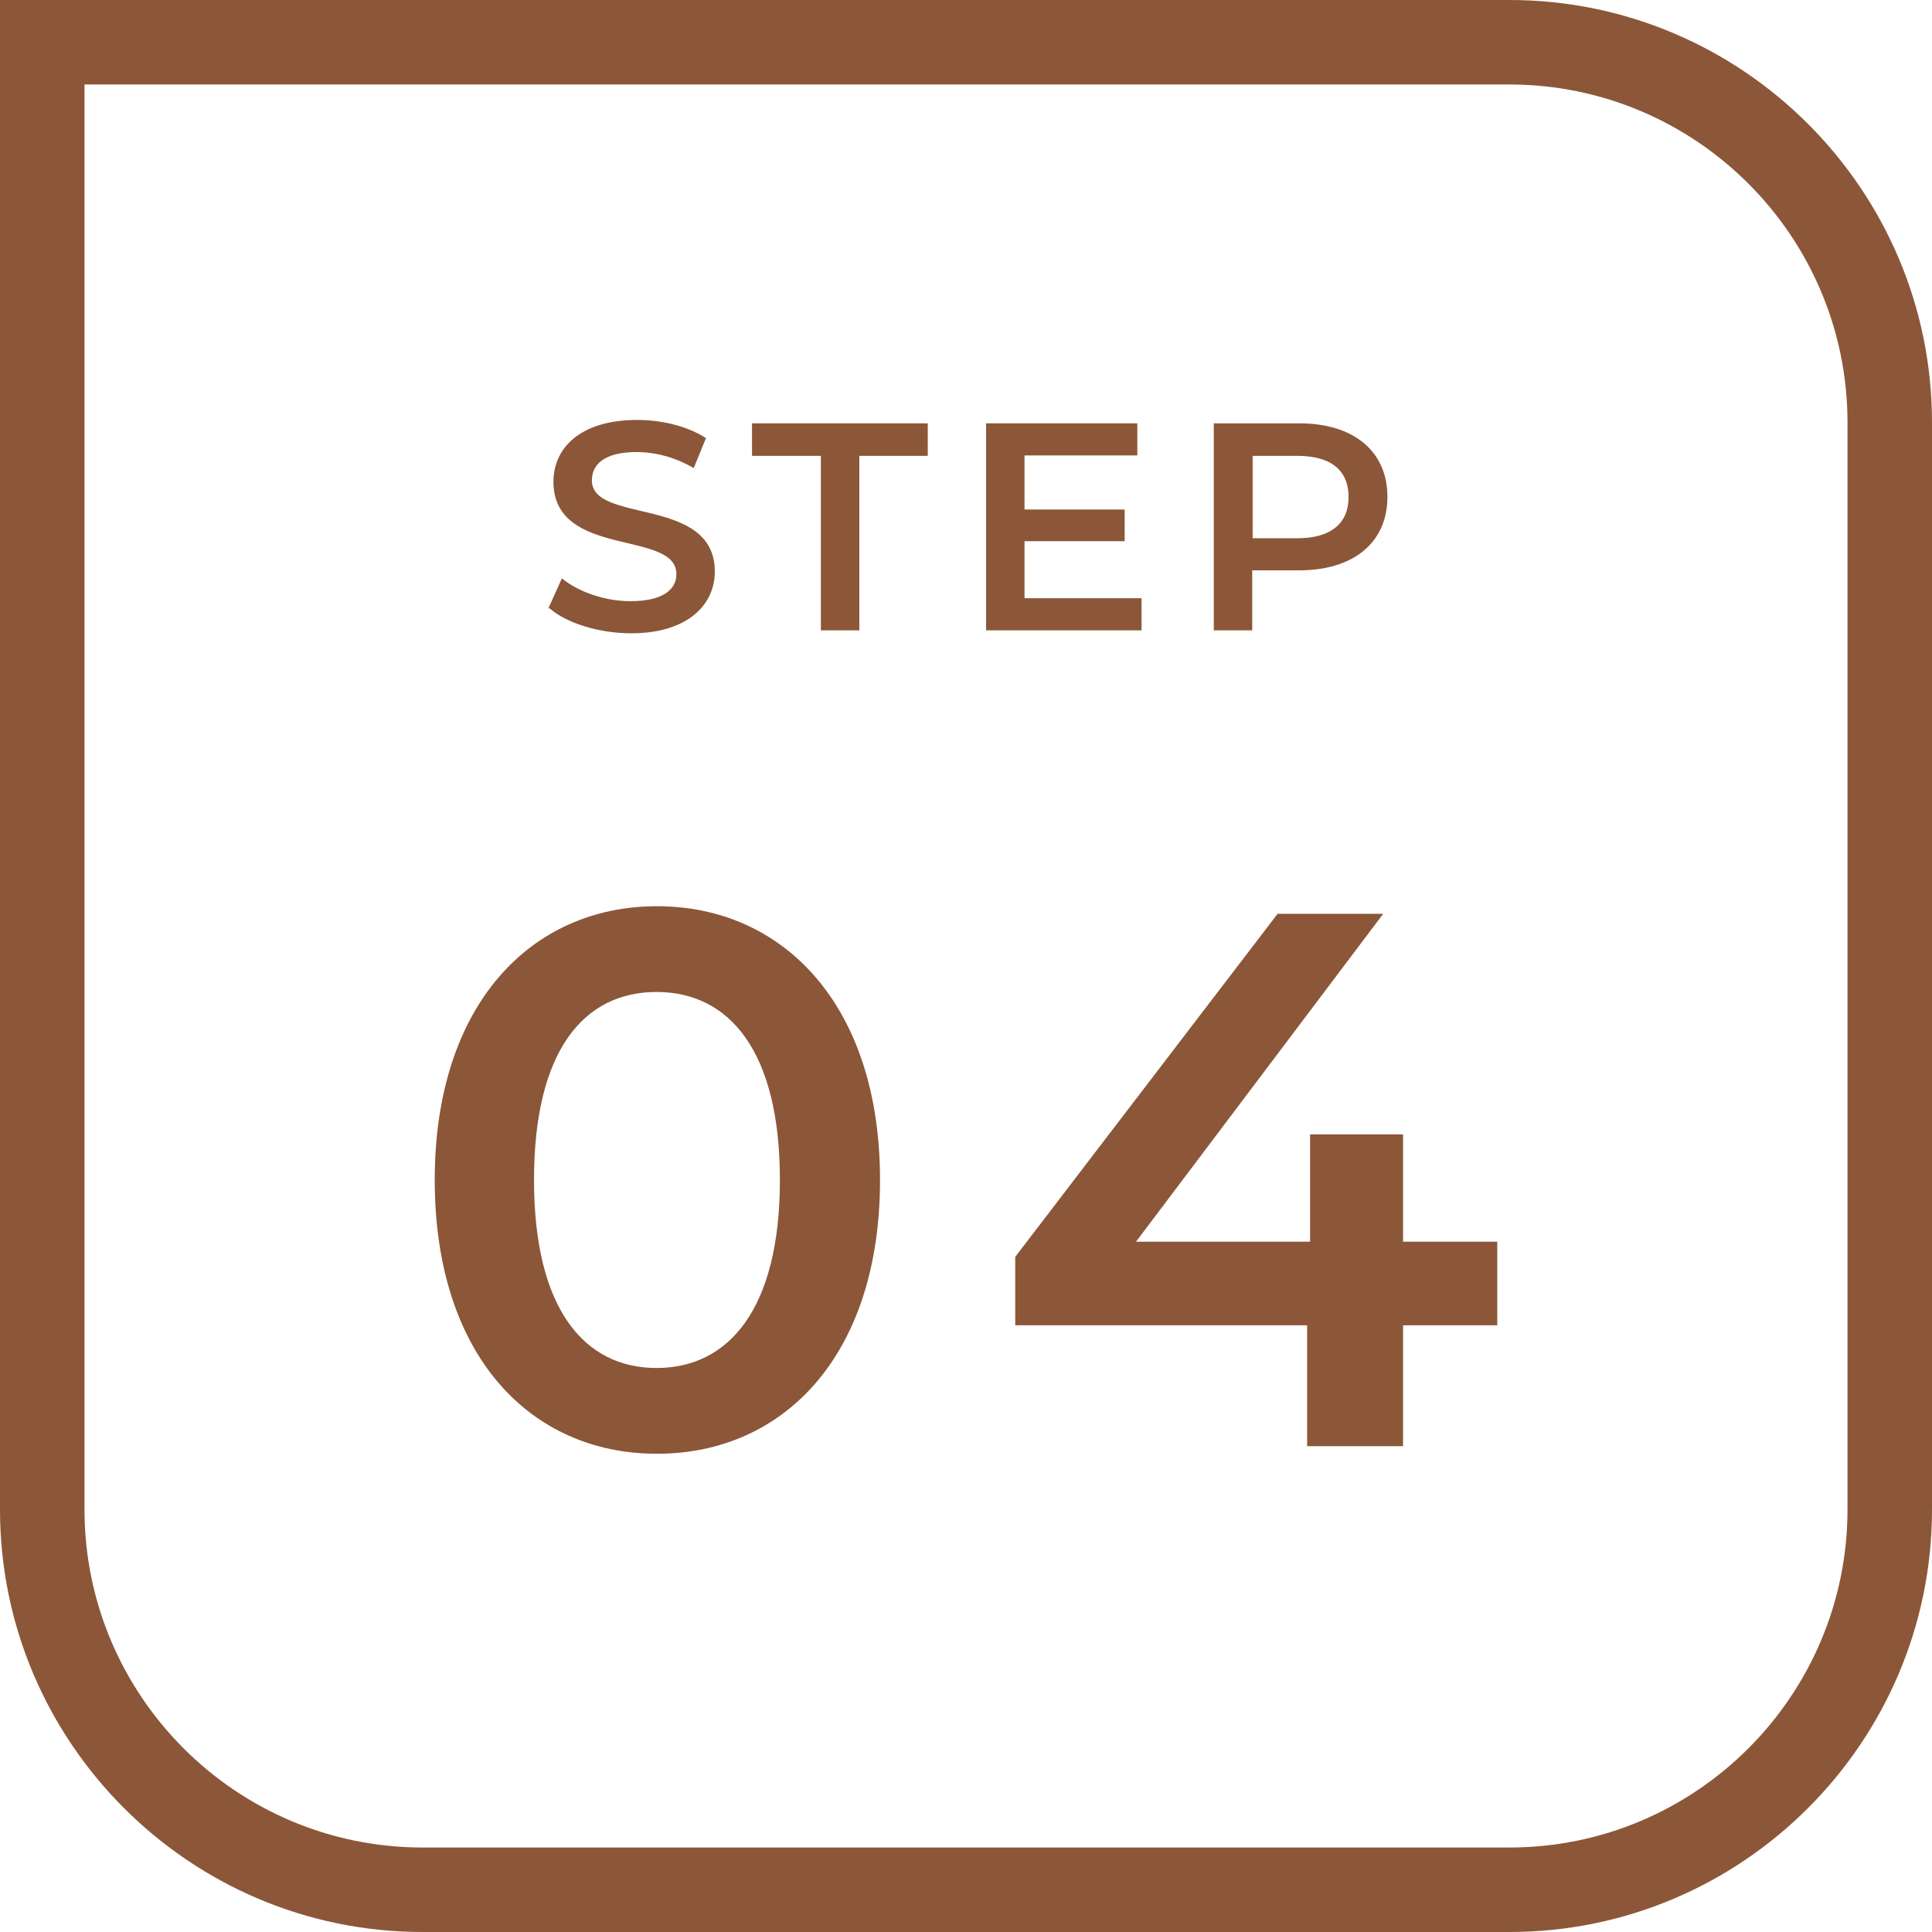 <?xml version="1.0" encoding="UTF-8"?>
<svg id="_レイヤー_2" data-name="レイヤー_2" xmlns="http://www.w3.org/2000/svg" viewBox="0 0 45.73 45.73">
  <defs>
    <style>
      .cls-1 {
        fill: none;
      }

      .cls-2 {
        isolation: isolate;
      }

      .cls-3 {
        fill: #8b5738;
      }
    </style>
  </defs>
  <g id="_グループ_2130" data-name="グループ_2130">
    <g id="_長方形_1280" data-name="長方形_1280">
      <path class="cls-1" d="M0,0h35.73c5.52,0,10,4.48,10,10v25.73c0,5.52-4.48,10-10,10H10c-5.52,0-10-4.48-10-10V0h0Z"/>
      <path class="cls-3" d="M35.73,45.73H10c-5.51,0-10-4.49-10-10V0h35.73c5.51,0,10,4.49,10,10v25.73c0,5.51-4.49,10-10,10ZM2,2v33.73c0,4.41,3.59,8,8,8h25.73c4.41,0,8-3.59,8-8V10c0-4.41-3.59-8-8-8H2Z"/>
    </g>
    <g>
      <g id="_04" class="cls-2">
        <g class="cls-2">
          <path class="cls-3" d="M10.29,27.93c0-4.14,2.27-6.48,5.26-6.48s5.28,2.34,5.28,6.48-2.27,6.48-5.28,6.48-5.26-2.34-5.26-6.48ZM18.46,27.93c0-3.04-1.19-4.45-2.92-4.45s-2.9,1.4-2.9,4.45,1.19,4.45,2.9,4.45,2.92-1.4,2.92-4.45Z"/>
          <path class="cls-3" d="M35.44,31.37h-2.23v2.86h-2.27v-2.86h-6.91v-1.62l6.21-8.12h2.5l-5.85,7.76h4.12v-2.54h2.2v2.54h2.23v1.98Z"/>
        </g>
      </g>
      <g id="STEP" class="cls-2">
        <g class="cls-2">
          <path class="cls-3" d="M12.98,14.4l.32-.71c.39.32,1.02.54,1.62.54.76,0,1.09-.27,1.09-.64,0-1.06-2.91-.36-2.91-2.19,0-.79.63-1.46,1.98-1.46.59,0,1.2.15,1.63.43l-.29.71c-.44-.26-.92-.38-1.35-.38-.76,0-1.06.29-1.06.67,0,1.04,2.91.36,2.91,2.16,0,.78-.64,1.46-1.98,1.46-.76,0-1.53-.24-1.93-.59Z"/>
          <path class="cls-3" d="M19.42,10.79h-1.62v-.77h4.16v.77h-1.62v4.13h-.91v-4.13Z"/>
          <path class="cls-3" d="M27.02,14.16v.76h-3.68v-4.9h3.58v.76h-2.67v1.28h2.37v.75h-2.37v1.35h2.77Z"/>
          <path class="cls-3" d="M32.84,11.76c0,1.08-.8,1.74-2.09,1.74h-1.11v1.42h-.91v-4.9h2.02c1.29,0,2.09.66,2.09,1.74ZM31.92,11.76c0-.62-.41-.97-1.21-.97h-1.06v1.95h1.06c.8,0,1.21-.36,1.21-.97Z"/>
        </g>
      </g>
    </g>
  </g>
</svg>